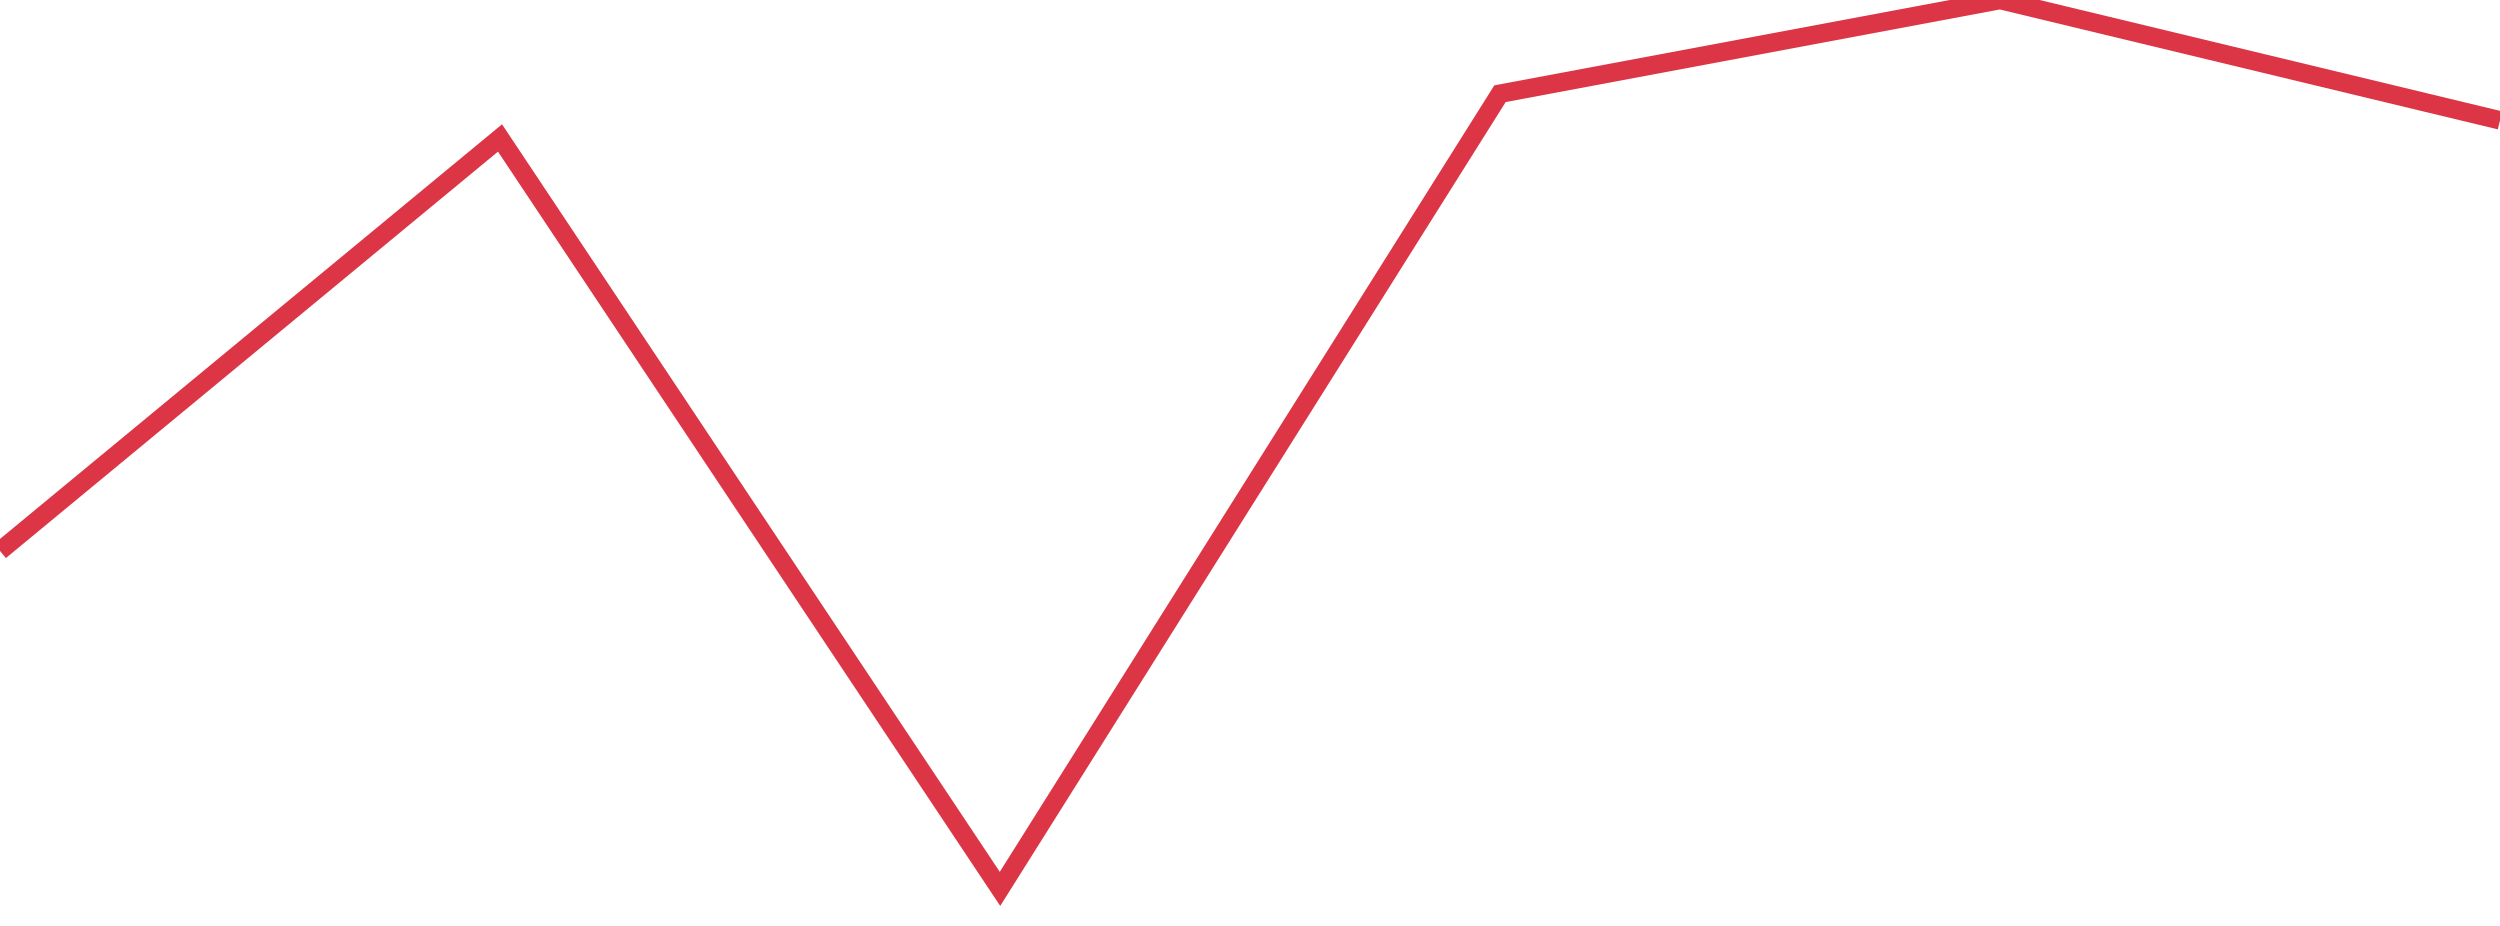 <?xml version="1.0" standalone="no"?>
<!DOCTYPE svg PUBLIC "-//W3C//DTD SVG 1.1//EN" "http://www.w3.org/Graphics/SVG/1.1/DTD/svg11.dtd">
<svg width="135" height="50" viewBox="0 0 135 50" preserveAspectRatio="none" class="sparkline" xmlns="http://www.w3.org/2000/svg"
xmlns:xlink="http://www.w3.org/1999/xlink"><path  class="sparkline--line" d="M 0 29.75 L 0 29.75 L 27 7.45 L 54 48 L 81 5.06 L 108 0 L 135 6.5" fill="none" stroke-width="1" stroke="#dc3545"></path></svg>